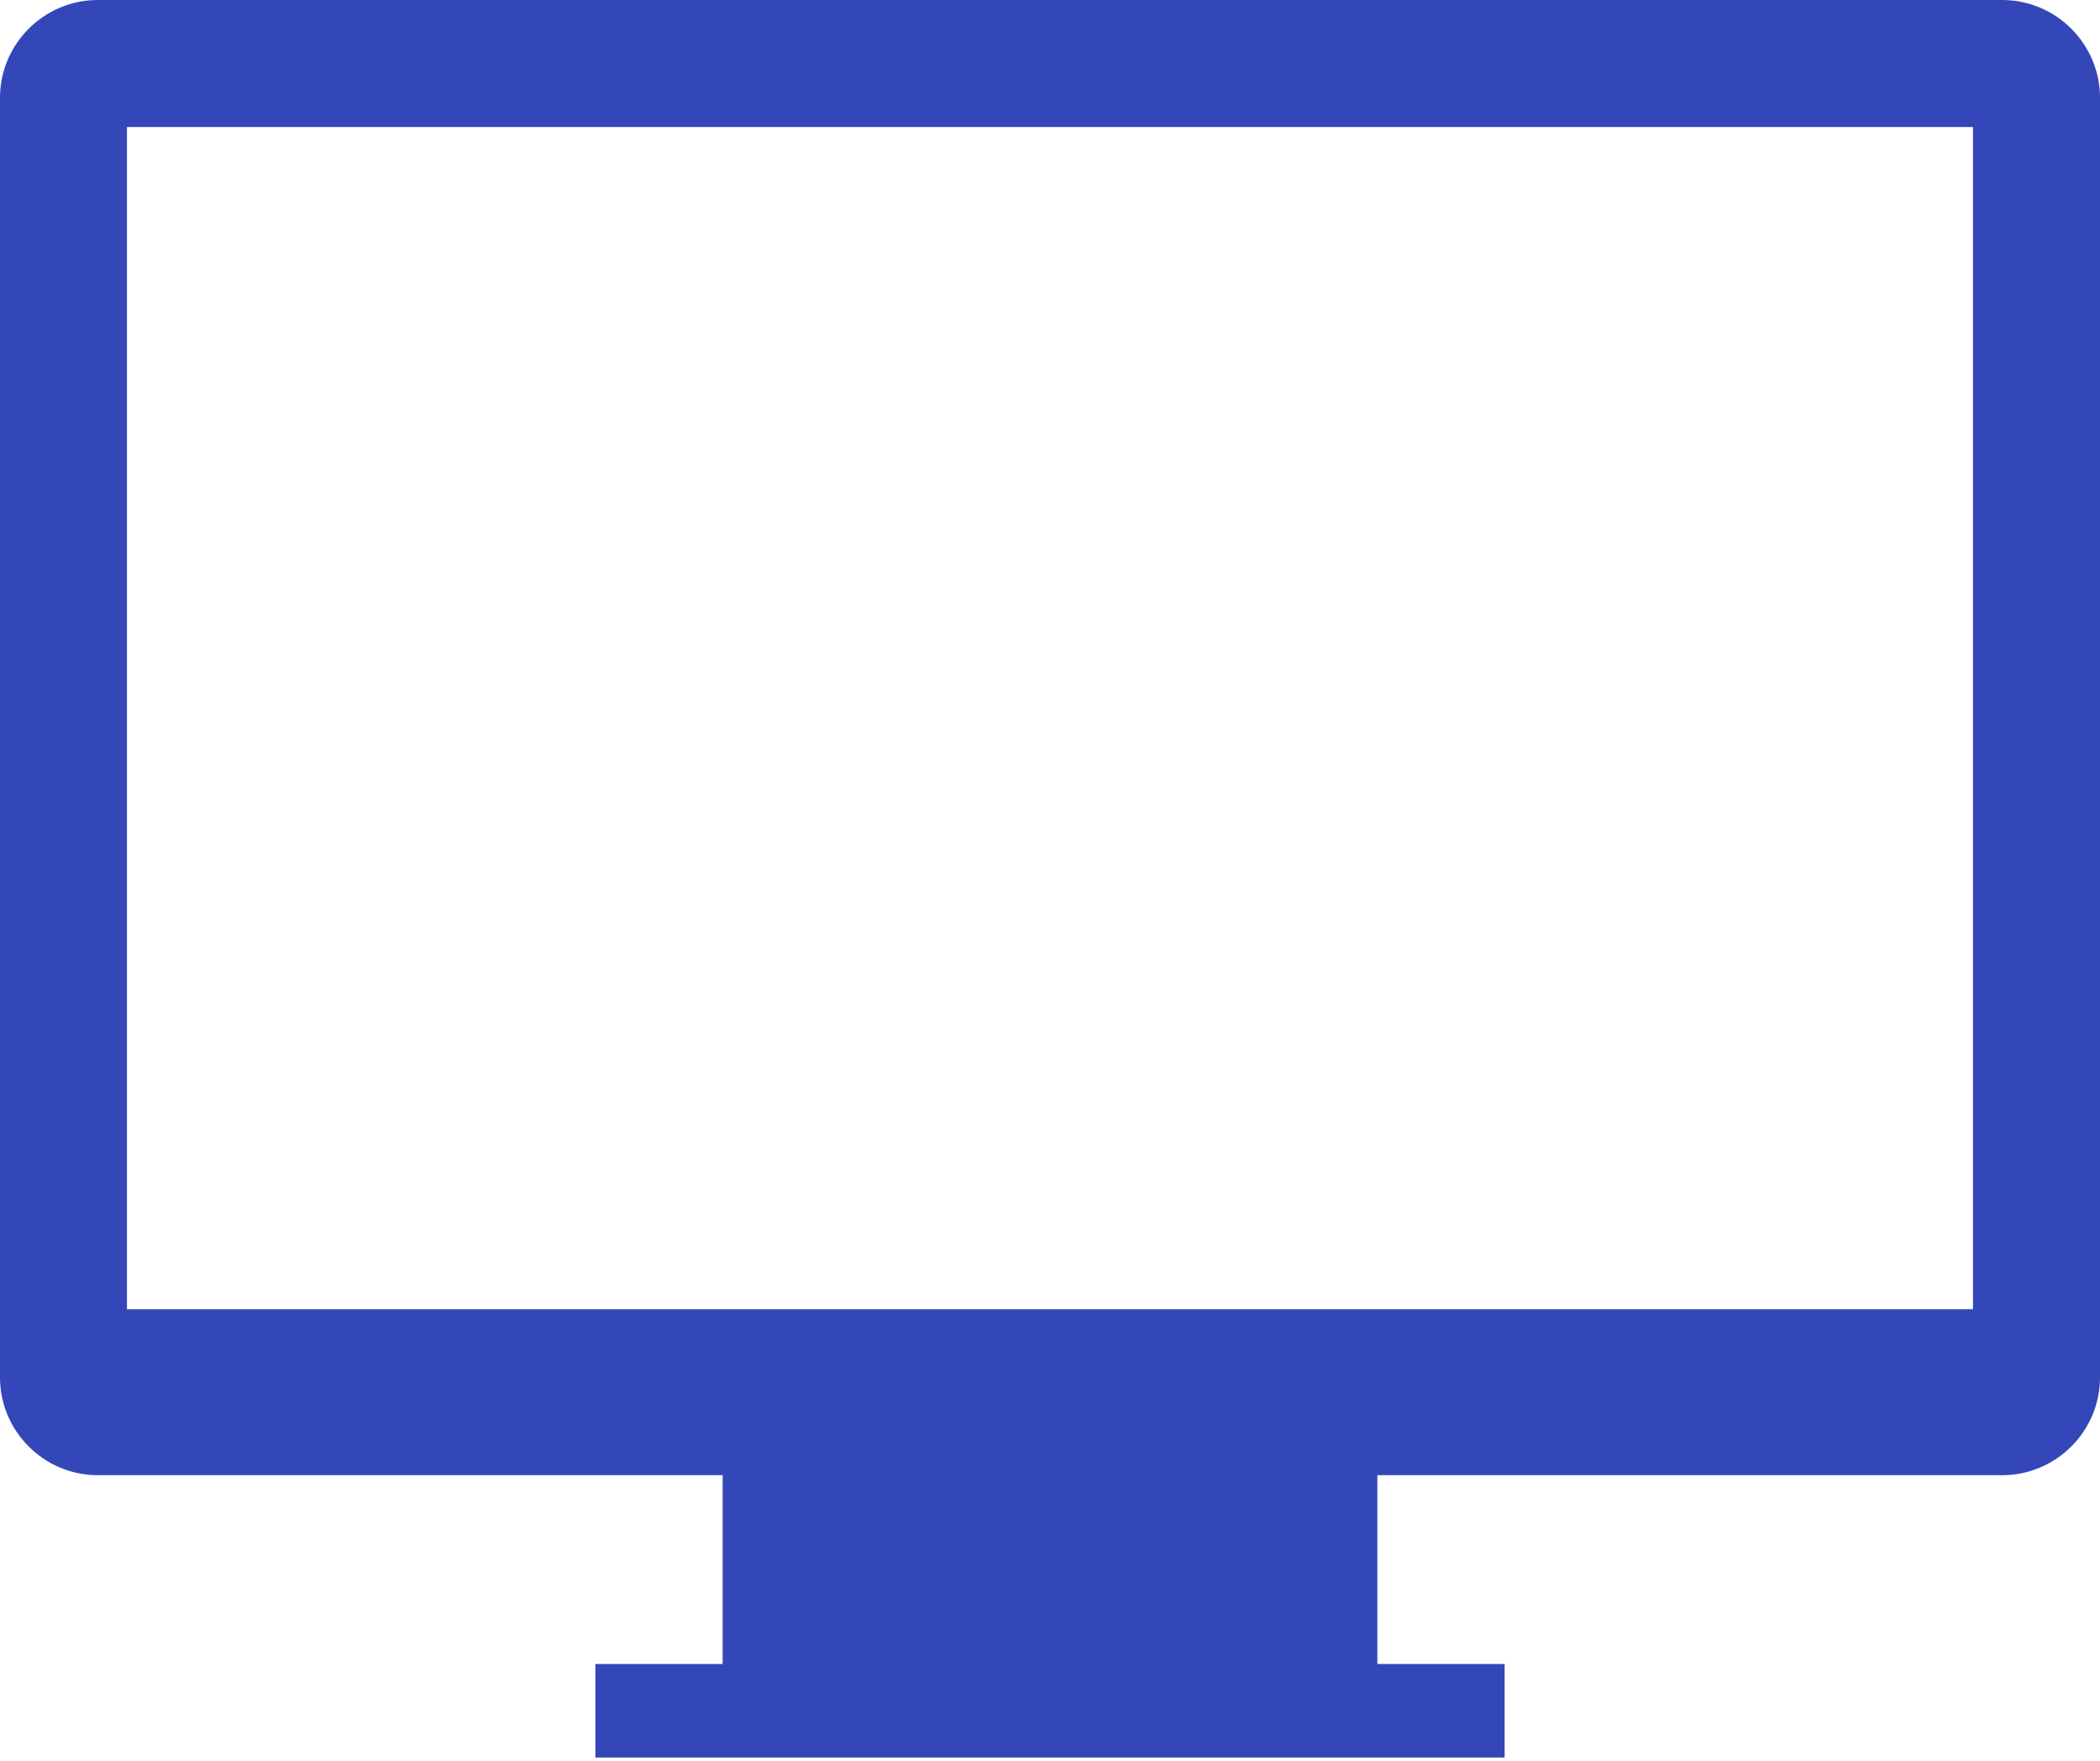 <svg width="68" height="57" viewBox="0 0 68 57" fill="none" xmlns="http://www.w3.org/2000/svg">
<path d="M64.837 0H3.163C1.424 0 0 1.424 0 3.163V44.596C0 46.335 1.424 47.758 3.163 47.758H23.4V53.87H19.279V56.898H48.721V53.87H44.6V47.758H64.837C66.576 47.758 68 46.335 68 44.596V3.163C68 1.424 66.576 0 64.837 0ZM63.887 42.384H4.111V4.113H63.887V42.384Z" fill="#3447B9"/>
</svg>
